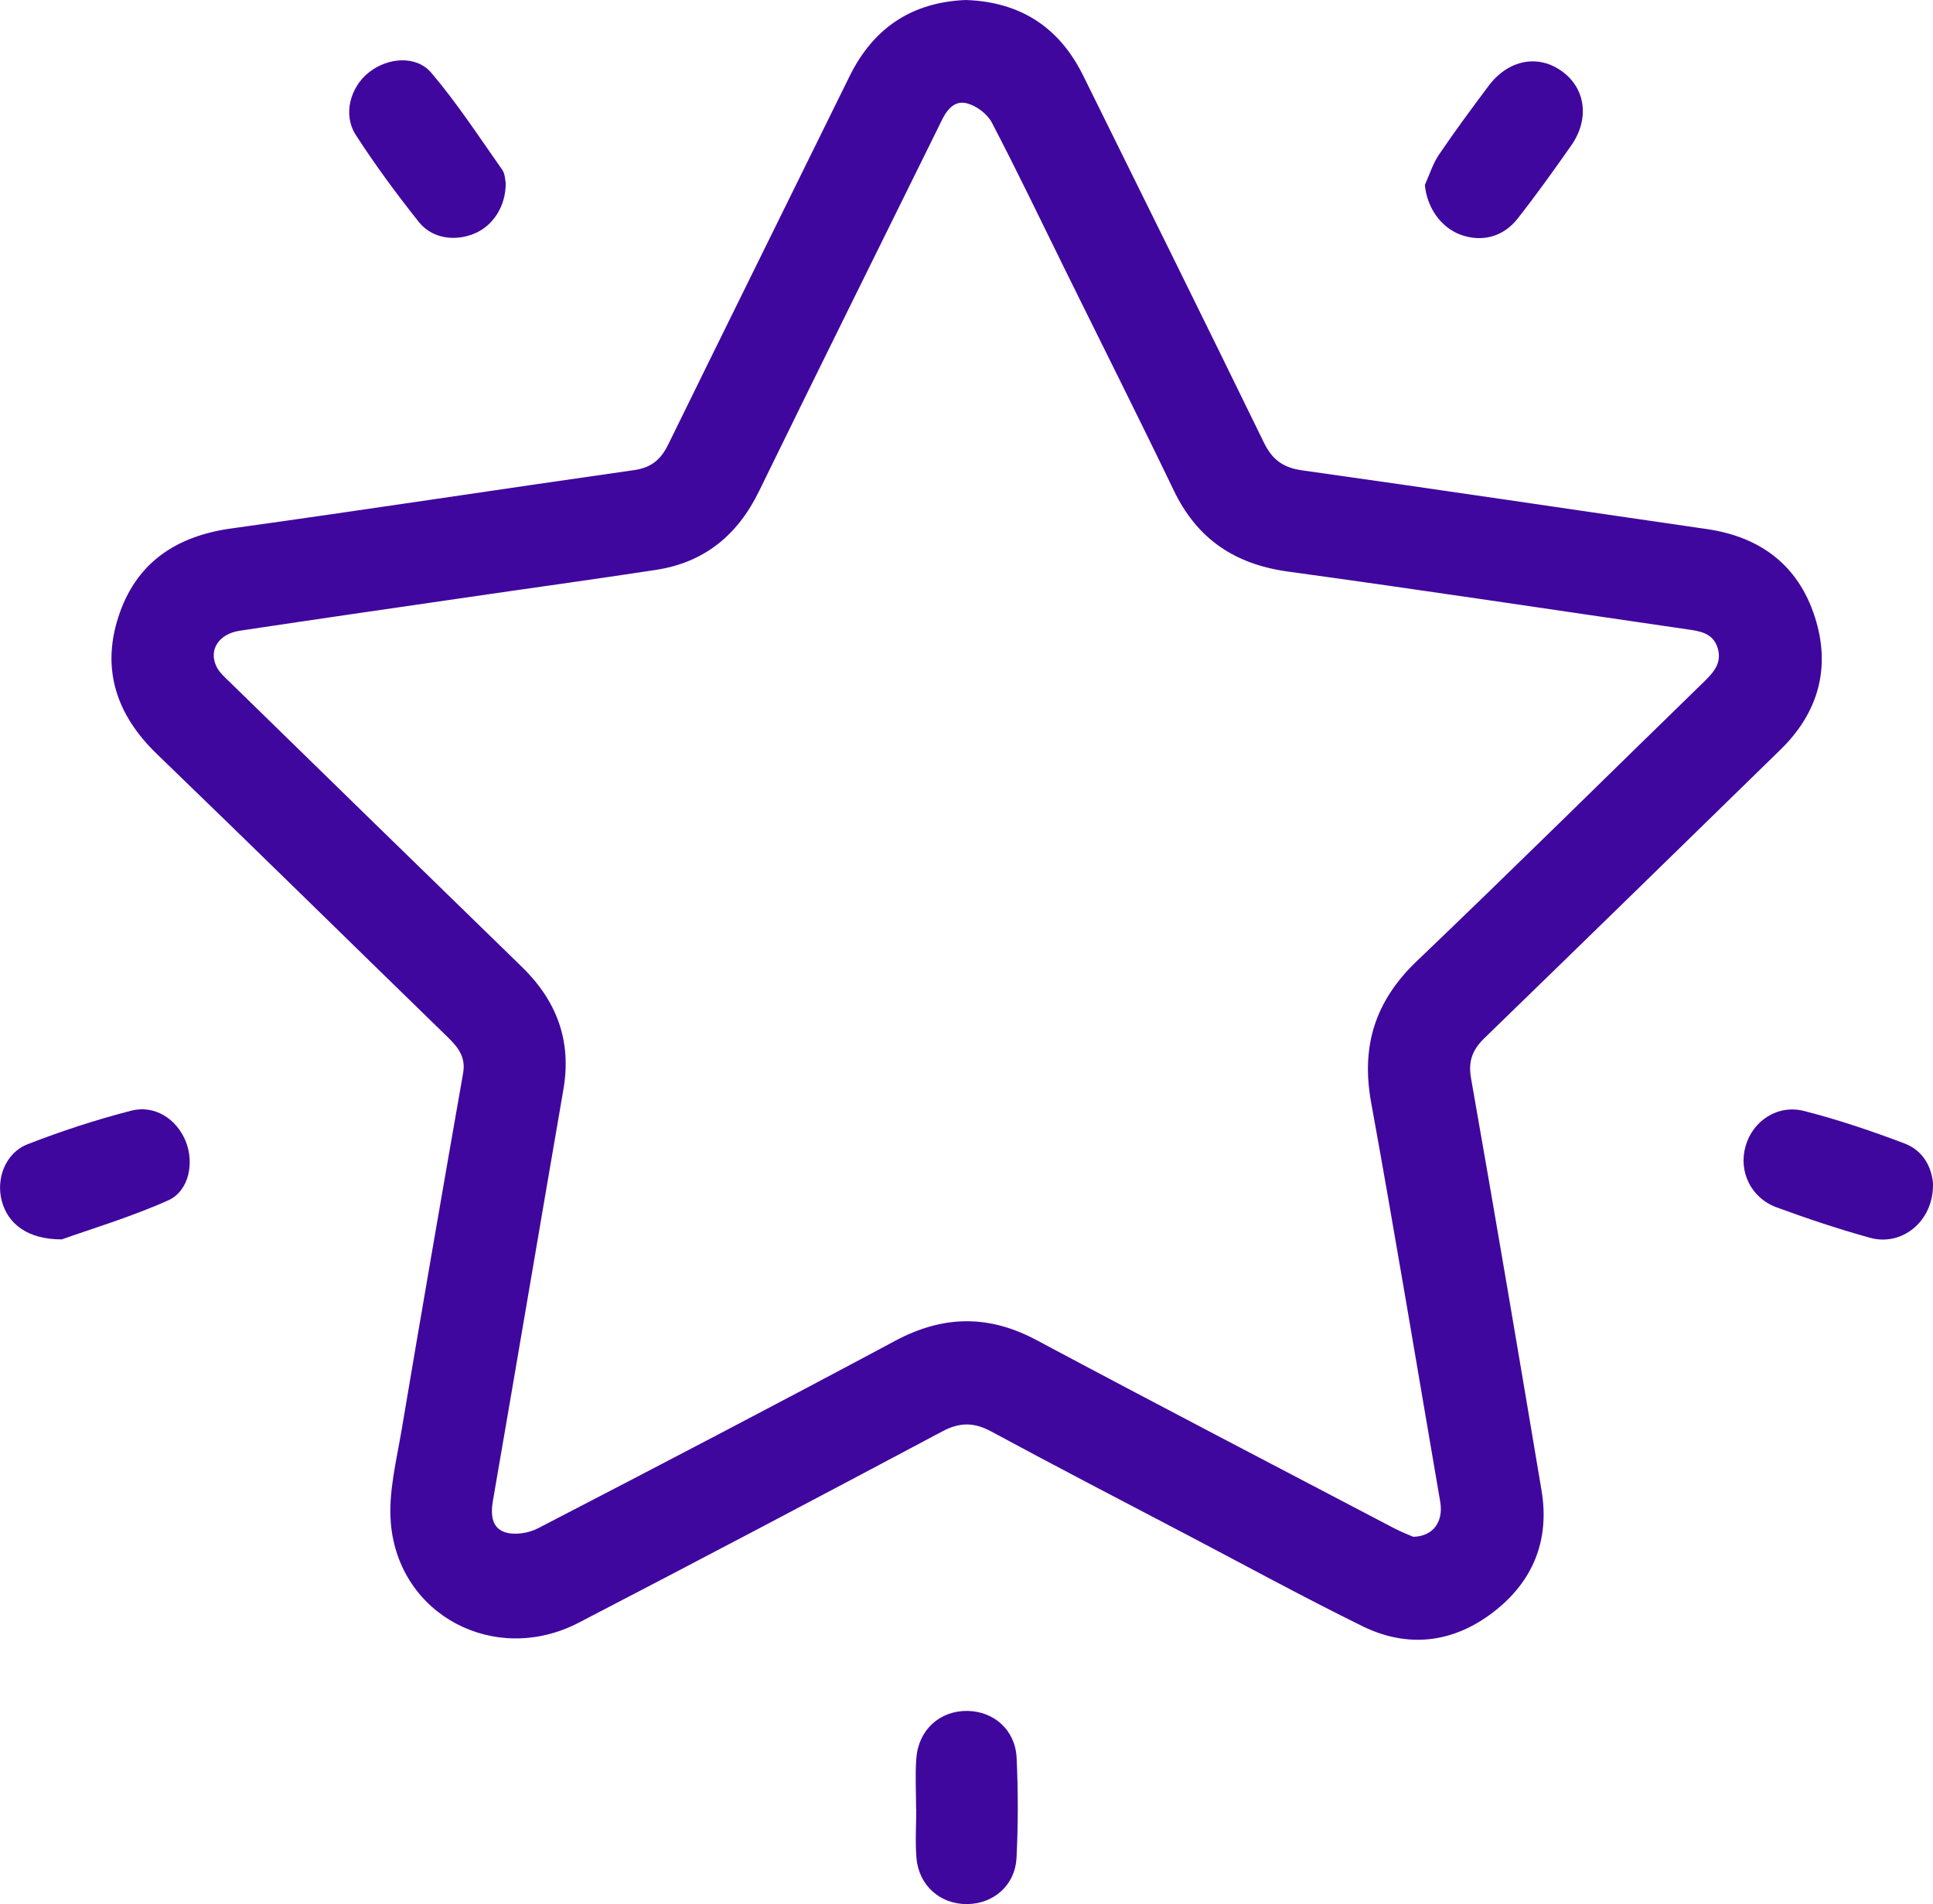<svg width="68" height="67" viewBox="0 0 68 67" fill="none" xmlns="http://www.w3.org/2000/svg">
<g clip-path="url(#clip0_337_2388)">
<path d="M33.977 0C35.895 0.066 37.263 0.957 38.103 2.657C40.228 6.956 42.358 11.256 44.459 15.566C44.752 16.166 45.126 16.453 45.803 16.549C50.553 17.216 55.297 17.928 60.047 18.616C61.93 18.89 63.256 19.891 63.84 21.696C64.414 23.468 63.981 25.062 62.637 26.375C59.17 29.763 55.701 33.148 52.224 36.523C51.807 36.926 51.642 37.328 51.748 37.934C52.599 42.767 53.419 47.608 54.23 52.45C54.522 54.2 53.924 55.654 52.535 56.722C51.119 57.812 49.522 58.006 47.913 57.211C45.851 56.196 43.833 55.093 41.798 54.025C39.489 52.813 37.173 51.612 34.878 50.372C34.27 50.042 33.768 50.034 33.146 50.366C28.893 52.63 24.632 54.878 20.356 57.097C17.423 58.619 14.023 56.844 13.749 53.589C13.659 52.513 13.946 51.397 14.129 50.31C14.833 46.123 15.558 41.94 16.291 37.761C16.392 37.189 16.111 36.844 15.75 36.493C12.339 33.175 8.947 29.837 5.523 26.534C4.115 25.177 3.562 23.579 4.16 21.72C4.766 19.828 6.163 18.868 8.131 18.595C12.859 17.938 17.58 17.213 22.308 16.541C22.908 16.456 23.246 16.171 23.503 15.648C25.623 11.319 27.762 7.002 29.889 2.678C30.729 0.975 32.086 0.077 33.975 0L33.977 0ZM49.711 54.073C50.42 54.062 50.784 53.536 50.665 52.843C49.86 48.158 49.084 43.468 48.234 38.789C47.873 36.801 48.38 35.212 49.844 33.815C53.236 30.573 56.57 27.27 59.933 23.999C60.281 23.659 60.589 23.324 60.422 22.793C60.259 22.277 59.81 22.208 59.364 22.145C54.684 21.464 50.003 20.755 45.317 20.112C43.45 19.857 42.122 18.977 41.298 17.269C40.042 14.659 38.74 12.071 37.46 9.475C36.61 7.751 35.781 6.016 34.891 4.313C34.734 4.01 34.355 3.725 34.023 3.638C33.547 3.51 33.279 3.909 33.09 4.313C33.005 4.493 32.915 4.669 32.827 4.849C30.785 8.992 28.729 13.129 26.702 17.282C25.947 18.831 24.776 19.793 23.07 20.053C20.842 20.394 18.608 20.699 16.377 21.026C13.728 21.411 11.082 21.794 8.437 22.192C7.69 22.304 7.332 22.873 7.616 23.455C7.719 23.665 7.913 23.835 8.086 24.002C11.507 27.342 14.926 30.682 18.353 34.014C19.583 35.21 20.117 36.618 19.819 38.337C18.988 43.152 18.177 47.972 17.343 52.787C17.258 53.276 17.288 53.754 17.76 53.911C18.1 54.023 18.592 53.948 18.924 53.775C23.124 51.599 27.318 49.412 31.486 47.18C33.173 46.277 34.777 46.25 36.467 47.154C40.64 49.383 44.834 51.565 49.023 53.762C49.275 53.895 49.541 53.996 49.708 54.07L49.711 54.073Z" fill="#40079E"/>
<path d="M32.227 63.657C32.227 63.059 32.19 62.462 32.235 61.866C32.312 60.862 33.061 60.19 34.028 60.2C34.966 60.211 35.717 60.873 35.763 61.85C35.818 63.02 35.818 64.194 35.76 65.363C35.712 66.338 34.947 66.995 34.009 66.997C33.072 67 32.323 66.344 32.24 65.376C32.192 64.805 32.232 64.229 32.232 63.655H32.227V63.657Z" fill="#40079E"/>
<path d="M2.173 43.609C0.975 43.612 0.274 43.065 0.061 42.251C-0.146 41.465 0.194 40.562 0.975 40.259C2.162 39.796 3.381 39.4 4.611 39.081C5.438 38.866 6.205 39.366 6.527 40.142C6.843 40.904 6.654 41.906 5.916 42.236C4.598 42.825 3.204 43.24 2.175 43.609H2.173Z" fill="#40079E"/>
<path d="M68 41.701C68 42.982 66.903 43.867 65.774 43.55C64.669 43.242 63.575 42.878 62.499 42.482C61.59 42.147 61.152 41.215 61.407 40.327C61.659 39.44 62.531 38.85 63.471 39.092C64.666 39.397 65.843 39.796 66.999 40.234C67.673 40.489 67.971 41.1 68.005 41.701H68Z" fill="#40079E"/>
<path d="M17.79 6.436C17.797 7.262 17.341 7.95 16.682 8.221C15.999 8.503 15.2 8.394 14.735 7.812C13.951 6.826 13.202 5.809 12.517 4.751C12.055 4.036 12.318 3.066 12.982 2.543C13.638 2.025 14.639 1.935 15.17 2.559C16.081 3.63 16.855 4.82 17.667 5.973C17.774 6.125 17.768 6.351 17.79 6.436Z" fill="#40079E"/>
<path d="M50.125 6.507C50.287 6.151 50.402 5.766 50.617 5.447C51.175 4.624 51.767 3.821 52.365 3.024C53.066 2.089 54.126 1.895 54.973 2.527C55.786 3.133 55.919 4.201 55.271 5.123C54.66 5.992 54.044 6.858 53.387 7.693C52.869 8.352 52.102 8.532 51.361 8.251C50.67 7.987 50.194 7.283 50.125 6.507Z" fill="#40079E"/>
</g>
<defs>
<clipPath id="clip0_337_2388">
<rect width="68" height="67" fill="white"/>
</clipPath>
</defs>
</svg>
